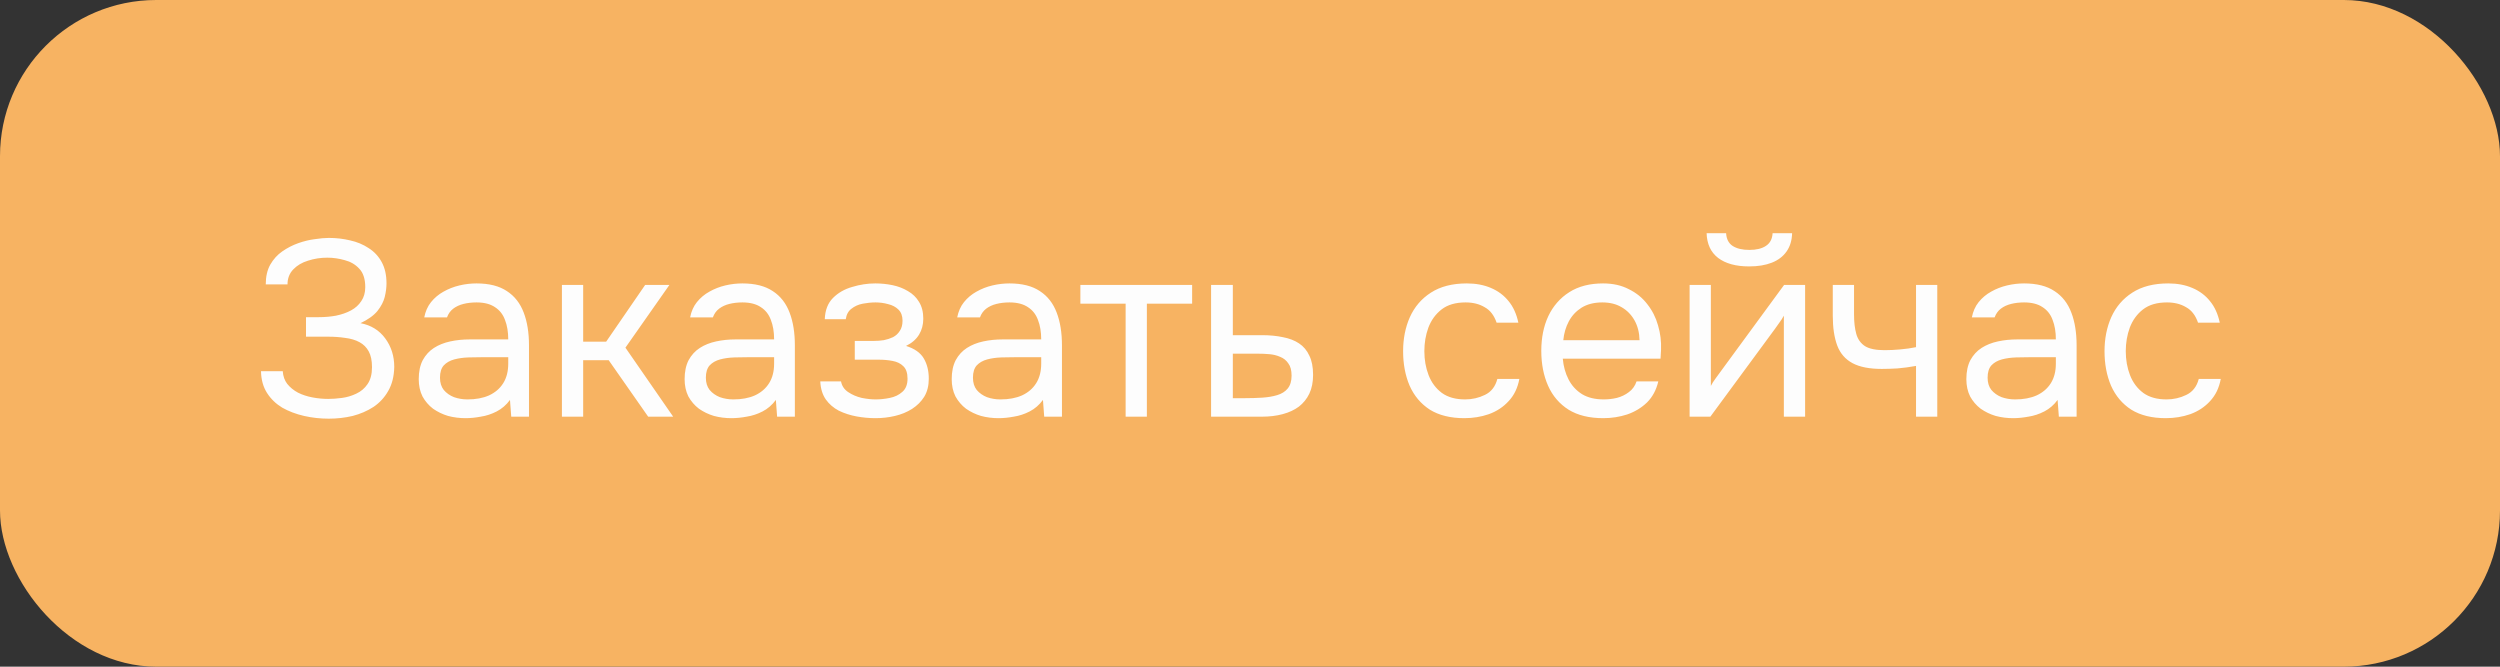 <?xml version="1.0" encoding="UTF-8"?> <svg xmlns="http://www.w3.org/2000/svg" width="240" height="64" viewBox="0 0 240 64" fill="none"><rect x="0" y="0" width="240" height="64" fill="#333333" stroke="none"/><rect width="240" height="64" rx="15" fill="#F7B362"></rect><path d="M31.56 40.192C30.744 40.192 29.952 40.104 29.184 39.928C28.416 39.752 27.72 39.488 27.096 39.136C26.488 38.768 26 38.296 25.632 37.72C25.264 37.144 25.072 36.448 25.056 35.632H27.144C27.176 36.112 27.32 36.52 27.576 36.856C27.848 37.192 28.192 37.472 28.608 37.696C29.024 37.904 29.488 38.056 30 38.152C30.512 38.248 31.016 38.296 31.512 38.296C31.912 38.296 32.352 38.264 32.832 38.2C33.312 38.136 33.768 38 34.2 37.792C34.648 37.584 35.008 37.28 35.28 36.88C35.568 36.464 35.712 35.92 35.712 35.248C35.712 34.624 35.608 34.12 35.4 33.736C35.192 33.352 34.896 33.056 34.512 32.848C34.128 32.64 33.672 32.504 33.144 32.44C32.632 32.36 32.064 32.32 31.44 32.32H29.376V30.448H30.6C31.176 30.448 31.728 30.4 32.256 30.304C32.8 30.192 33.28 30.024 33.696 29.8C34.112 29.576 34.44 29.28 34.68 28.912C34.936 28.544 35.064 28.096 35.064 27.568C35.064 26.784 34.872 26.192 34.488 25.792C34.12 25.392 33.656 25.12 33.096 24.976C32.536 24.816 31.976 24.736 31.416 24.736C30.776 24.736 30.16 24.832 29.568 25.024C28.992 25.2 28.52 25.48 28.152 25.864C27.784 26.248 27.6 26.728 27.6 27.304H25.512C25.512 26.552 25.656 25.92 25.944 25.408C26.248 24.88 26.632 24.456 27.096 24.136C27.576 23.8 28.088 23.536 28.632 23.344C29.176 23.152 29.704 23.024 30.216 22.96C30.744 22.88 31.192 22.84 31.56 22.84C32.28 22.84 32.968 22.92 33.624 23.08C34.28 23.224 34.872 23.472 35.4 23.824C35.928 24.16 36.344 24.608 36.648 25.168C36.952 25.728 37.104 26.408 37.104 27.208C37.104 27.608 37.048 28.04 36.936 28.504C36.824 28.952 36.592 29.4 36.24 29.848C35.888 30.28 35.344 30.672 34.608 31.024C35.616 31.216 36.408 31.704 36.984 32.488C37.56 33.272 37.848 34.184 37.848 35.224C37.832 36.12 37.64 36.888 37.272 37.528C36.92 38.152 36.448 38.664 35.856 39.064C35.264 39.448 34.6 39.736 33.864 39.928C33.128 40.104 32.36 40.192 31.56 40.192ZM44.687 40.144C44.111 40.144 43.551 40.072 43.007 39.928C42.479 39.768 41.999 39.536 41.567 39.232C41.151 38.912 40.815 38.52 40.559 38.056C40.319 37.576 40.199 37.024 40.199 36.4C40.199 35.68 40.327 35.072 40.583 34.576C40.855 34.08 41.215 33.688 41.663 33.4C42.111 33.112 42.631 32.904 43.223 32.776C43.815 32.648 44.431 32.584 45.071 32.584H48.791C48.791 31.864 48.687 31.24 48.479 30.712C48.287 30.184 47.967 29.776 47.519 29.488C47.071 29.184 46.479 29.032 45.743 29.032C45.295 29.032 44.879 29.08 44.495 29.176C44.111 29.272 43.783 29.424 43.511 29.632C43.239 29.84 43.039 30.12 42.911 30.472H40.727C40.839 29.896 41.055 29.408 41.375 29.008C41.711 28.592 42.111 28.256 42.575 28C43.055 27.728 43.567 27.528 44.111 27.4C44.655 27.272 45.199 27.208 45.743 27.208C46.959 27.208 47.935 27.456 48.671 27.952C49.407 28.432 49.943 29.12 50.279 30.016C50.615 30.896 50.783 31.944 50.783 33.16V40H49.079L48.959 38.392C48.607 38.872 48.183 39.24 47.687 39.496C47.191 39.752 46.679 39.92 46.151 40C45.639 40.096 45.151 40.144 44.687 40.144ZM44.879 38.344C45.679 38.344 46.367 38.216 46.943 37.96C47.535 37.688 47.991 37.296 48.311 36.784C48.631 36.272 48.791 35.648 48.791 34.912V34.288H46.559C46.031 34.288 45.511 34.296 44.999 34.312C44.487 34.328 44.023 34.392 43.607 34.504C43.191 34.616 42.855 34.808 42.599 35.08C42.359 35.352 42.239 35.744 42.239 36.256C42.239 36.736 42.359 37.128 42.599 37.432C42.855 37.736 43.183 37.968 43.583 38.128C43.999 38.272 44.431 38.344 44.879 38.344ZM53.944 40V27.352H55.984V32.8H58.192L61.936 27.352H64.264L60.04 33.376L64.624 40H62.224L58.432 34.576H55.984V40H53.944ZM70.211 40.144C69.635 40.144 69.075 40.072 68.531 39.928C68.003 39.768 67.523 39.536 67.091 39.232C66.675 38.912 66.339 38.52 66.083 38.056C65.843 37.576 65.723 37.024 65.723 36.4C65.723 35.68 65.851 35.072 66.107 34.576C66.379 34.08 66.739 33.688 67.187 33.4C67.635 33.112 68.155 32.904 68.747 32.776C69.339 32.648 69.955 32.584 70.595 32.584H74.315C74.315 31.864 74.211 31.24 74.003 30.712C73.811 30.184 73.491 29.776 73.043 29.488C72.595 29.184 72.003 29.032 71.267 29.032C70.819 29.032 70.403 29.08 70.019 29.176C69.635 29.272 69.307 29.424 69.035 29.632C68.763 29.84 68.563 30.12 68.435 30.472H66.251C66.363 29.896 66.579 29.408 66.899 29.008C67.235 28.592 67.635 28.256 68.099 28C68.579 27.728 69.091 27.528 69.635 27.4C70.179 27.272 70.723 27.208 71.267 27.208C72.483 27.208 73.459 27.456 74.195 27.952C74.931 28.432 75.467 29.12 75.803 30.016C76.139 30.896 76.307 31.944 76.307 33.16V40H74.603L74.483 38.392C74.131 38.872 73.707 39.24 73.211 39.496C72.715 39.752 72.203 39.92 71.675 40C71.163 40.096 70.675 40.144 70.211 40.144ZM70.403 38.344C71.203 38.344 71.891 38.216 72.467 37.96C73.059 37.688 73.515 37.296 73.835 36.784C74.155 36.272 74.315 35.648 74.315 34.912V34.288H72.083C71.555 34.288 71.035 34.296 70.523 34.312C70.011 34.328 69.547 34.392 69.131 34.504C68.715 34.616 68.379 34.808 68.123 35.08C67.883 35.352 67.763 35.744 67.763 36.256C67.763 36.736 67.883 37.128 68.123 37.432C68.379 37.736 68.707 37.968 69.107 38.128C69.523 38.272 69.955 38.344 70.403 38.344ZM84.051 40.144C83.443 40.144 82.835 40.088 82.227 39.976C81.619 39.864 81.051 39.68 80.523 39.424C80.011 39.152 79.595 38.792 79.275 38.344C78.955 37.88 78.779 37.304 78.747 36.616H80.739C80.819 37.048 81.051 37.392 81.435 37.648C81.819 37.904 82.251 38.088 82.731 38.2C83.227 38.296 83.667 38.344 84.051 38.344C84.499 38.344 84.955 38.296 85.419 38.2C85.899 38.104 86.299 37.912 86.619 37.624C86.955 37.336 87.123 36.912 87.123 36.352C87.123 35.808 86.987 35.408 86.715 35.152C86.459 34.896 86.115 34.728 85.683 34.648C85.267 34.568 84.811 34.528 84.315 34.528H82.059V32.728H83.907C84.211 32.728 84.523 32.704 84.843 32.656C85.163 32.592 85.459 32.496 85.731 32.368C86.003 32.224 86.219 32.024 86.379 31.768C86.555 31.512 86.643 31.184 86.643 30.784C86.643 30.336 86.515 29.984 86.259 29.728C86.003 29.472 85.675 29.296 85.275 29.2C84.875 29.088 84.467 29.032 84.051 29.032C83.667 29.032 83.259 29.072 82.827 29.152C82.411 29.232 82.051 29.392 81.747 29.632C81.443 29.856 81.259 30.192 81.195 30.64H79.179C79.211 29.776 79.475 29.096 79.971 28.6C80.467 28.104 81.083 27.752 81.819 27.544C82.555 27.32 83.291 27.208 84.027 27.208C84.587 27.208 85.139 27.264 85.683 27.376C86.227 27.488 86.723 27.68 87.171 27.952C87.619 28.208 87.971 28.552 88.227 28.984C88.499 29.416 88.635 29.952 88.635 30.592C88.635 31.168 88.499 31.68 88.227 32.128C87.955 32.576 87.539 32.936 86.979 33.208C87.795 33.464 88.363 33.864 88.683 34.408C89.003 34.952 89.163 35.6 89.163 36.352C89.163 37.024 89.019 37.6 88.731 38.08C88.443 38.544 88.051 38.936 87.555 39.256C87.075 39.56 86.531 39.784 85.923 39.928C85.315 40.072 84.691 40.144 84.051 40.144ZM95.852 40.144C95.275 40.144 94.716 40.072 94.171 39.928C93.644 39.768 93.163 39.536 92.731 39.232C92.316 38.912 91.98 38.52 91.724 38.056C91.484 37.576 91.364 37.024 91.364 36.4C91.364 35.68 91.492 35.072 91.748 34.576C92.019 34.08 92.379 33.688 92.828 33.4C93.275 33.112 93.796 32.904 94.388 32.776C94.98 32.648 95.596 32.584 96.236 32.584H99.956C99.956 31.864 99.852 31.24 99.644 30.712C99.451 30.184 99.132 29.776 98.683 29.488C98.236 29.184 97.644 29.032 96.907 29.032C96.46 29.032 96.043 29.08 95.659 29.176C95.275 29.272 94.948 29.424 94.675 29.632C94.403 29.84 94.204 30.12 94.076 30.472H91.891C92.004 29.896 92.219 29.408 92.54 29.008C92.876 28.592 93.275 28.256 93.74 28C94.219 27.728 94.731 27.528 95.275 27.4C95.82 27.272 96.364 27.208 96.907 27.208C98.124 27.208 99.1 27.456 99.835 27.952C100.572 28.432 101.108 29.12 101.444 30.016C101.78 30.896 101.948 31.944 101.948 33.16V40H100.244L100.124 38.392C99.772 38.872 99.347 39.24 98.852 39.496C98.356 39.752 97.844 39.92 97.316 40C96.803 40.096 96.316 40.144 95.852 40.144ZM96.043 38.344C96.844 38.344 97.531 38.216 98.108 37.96C98.7 37.688 99.156 37.296 99.475 36.784C99.796 36.272 99.956 35.648 99.956 34.912V34.288H97.724C97.195 34.288 96.675 34.296 96.163 34.312C95.651 34.328 95.188 34.392 94.772 34.504C94.356 34.616 94.019 34.808 93.763 35.08C93.523 35.352 93.403 35.744 93.403 36.256C93.403 36.736 93.523 37.128 93.763 37.432C94.019 37.736 94.347 37.968 94.748 38.128C95.163 38.272 95.596 38.344 96.043 38.344ZM108.06 40V29.152H103.716V27.352H114.444V29.152H110.1V40H108.06ZM116.264 40V27.352H118.352V32.176H121.136C121.888 32.176 122.56 32.24 123.152 32.368C123.76 32.48 124.28 32.68 124.712 32.968C125.144 33.256 125.472 33.648 125.696 34.144C125.936 34.624 126.056 35.24 126.056 35.992C126.056 36.68 125.936 37.28 125.696 37.792C125.456 38.288 125.12 38.704 124.688 39.04C124.256 39.36 123.736 39.6 123.128 39.76C122.536 39.92 121.88 40 121.16 40H116.264ZM118.352 38.224H119.552C120.112 38.224 120.648 38.208 121.16 38.176C121.688 38.144 122.168 38.064 122.6 37.936C123.032 37.808 123.368 37.6 123.608 37.312C123.864 37.008 123.992 36.592 123.992 36.064C123.992 35.552 123.888 35.16 123.68 34.888C123.488 34.6 123.232 34.392 122.912 34.264C122.592 34.12 122.24 34.032 121.856 34C121.488 33.968 121.12 33.952 120.752 33.952H118.352V38.224ZM140.578 40.144C139.25 40.144 138.146 39.872 137.266 39.328C136.402 38.768 135.754 38 135.322 37.024C134.906 36.048 134.698 34.944 134.698 33.712C134.698 32.512 134.914 31.424 135.346 30.448C135.794 29.456 136.466 28.672 137.362 28.096C138.274 27.504 139.426 27.208 140.818 27.208C141.682 27.208 142.45 27.352 143.122 27.64C143.81 27.928 144.378 28.352 144.826 28.912C145.274 29.456 145.586 30.144 145.762 30.976H143.674C143.434 30.272 143.05 29.776 142.522 29.488C142.01 29.184 141.402 29.032 140.698 29.032C139.738 29.032 138.97 29.256 138.394 29.704C137.818 30.152 137.394 30.736 137.122 31.456C136.866 32.16 136.738 32.912 136.738 33.712C136.738 34.544 136.874 35.312 137.146 36.016C137.418 36.72 137.842 37.288 138.418 37.72C138.994 38.136 139.738 38.344 140.65 38.344C141.322 38.344 141.954 38.2 142.546 37.912C143.154 37.624 143.554 37.112 143.746 36.376H145.858C145.698 37.24 145.354 37.952 144.826 38.512C144.314 39.072 143.682 39.488 142.93 39.76C142.194 40.016 141.41 40.144 140.578 40.144ZM153.916 40.144C152.572 40.144 151.46 39.872 150.58 39.328C149.7 38.768 149.044 38 148.612 37.024C148.18 36.048 147.964 34.936 147.964 33.688C147.964 32.424 148.188 31.312 148.636 30.352C149.1 29.376 149.772 28.608 150.652 28.048C151.532 27.488 152.612 27.208 153.892 27.208C154.836 27.208 155.66 27.392 156.364 27.76C157.084 28.112 157.676 28.592 158.14 29.2C158.62 29.808 158.964 30.488 159.172 31.24C159.396 31.992 159.492 32.768 159.46 33.568C159.444 33.712 159.436 33.856 159.436 34C159.436 34.144 159.428 34.288 159.412 34.432H150.028C150.092 35.168 150.276 35.832 150.58 36.424C150.884 37.016 151.316 37.488 151.876 37.84C152.436 38.176 153.132 38.344 153.964 38.344C154.38 38.344 154.796 38.296 155.212 38.2C155.644 38.088 156.028 37.904 156.364 37.648C156.716 37.392 156.964 37.048 157.108 36.616H159.196C159.004 37.432 158.644 38.104 158.116 38.632C157.588 39.144 156.956 39.528 156.22 39.784C155.484 40.024 154.716 40.144 153.916 40.144ZM150.076 32.656H157.396C157.38 31.936 157.22 31.304 156.916 30.76C156.612 30.216 156.196 29.792 155.668 29.488C155.156 29.184 154.54 29.032 153.82 29.032C153.036 29.032 152.372 29.2 151.828 29.536C151.3 29.872 150.892 30.312 150.604 30.856C150.316 31.4 150.14 32 150.076 32.656ZM162.202 40V27.352H164.242V37.048C164.354 36.824 164.506 36.584 164.698 36.328C164.89 36.056 165.042 35.848 165.154 35.704L171.274 27.352H173.29V40H171.25V30.304C171.122 30.544 170.978 30.768 170.818 30.976C170.674 31.184 170.538 31.376 170.41 31.552L164.194 40H162.202ZM167.914 25.576C166.65 25.576 165.658 25.304 164.938 24.76C164.234 24.216 163.866 23.424 163.834 22.384H165.706C165.738 22.944 165.946 23.352 166.33 23.608C166.73 23.864 167.266 23.992 167.938 23.992C168.61 23.992 169.138 23.864 169.522 23.608C169.922 23.352 170.138 22.944 170.17 22.384H172.042C172.026 23.072 171.85 23.656 171.514 24.136C171.178 24.616 170.706 24.976 170.098 25.216C169.49 25.456 168.762 25.576 167.914 25.576ZM183.939 40V35.128C183.331 35.24 182.739 35.32 182.163 35.368C181.603 35.4 181.099 35.416 180.651 35.416C179.467 35.416 178.531 35.232 177.843 34.864C177.155 34.496 176.667 33.936 176.379 33.184C176.091 32.416 175.947 31.464 175.947 30.328V27.352H177.987V30.184C177.987 30.92 178.059 31.544 178.203 32.056C178.347 32.568 178.627 32.96 179.043 33.232C179.459 33.488 180.083 33.616 180.915 33.616C181.395 33.616 181.899 33.592 182.427 33.544C182.971 33.496 183.475 33.424 183.939 33.328V27.352H185.979V40H183.939ZM193.258 40.144C192.682 40.144 192.122 40.072 191.578 39.928C191.05 39.768 190.57 39.536 190.138 39.232C189.722 38.912 189.386 38.52 189.13 38.056C188.89 37.576 188.77 37.024 188.77 36.4C188.77 35.68 188.898 35.072 189.154 34.576C189.426 34.08 189.786 33.688 190.234 33.4C190.682 33.112 191.202 32.904 191.794 32.776C192.386 32.648 193.002 32.584 193.642 32.584H197.362C197.362 31.864 197.258 31.24 197.05 30.712C196.858 30.184 196.538 29.776 196.09 29.488C195.642 29.184 195.05 29.032 194.314 29.032C193.866 29.032 193.45 29.08 193.066 29.176C192.682 29.272 192.354 29.424 192.082 29.632C191.81 29.84 191.61 30.12 191.482 30.472H189.298C189.41 29.896 189.626 29.408 189.946 29.008C190.282 28.592 190.682 28.256 191.146 28C191.626 27.728 192.138 27.528 192.682 27.4C193.226 27.272 193.77 27.208 194.314 27.208C195.53 27.208 196.506 27.456 197.242 27.952C197.978 28.432 198.514 29.12 198.85 30.016C199.186 30.896 199.354 31.944 199.354 33.16V40H197.65L197.53 38.392C197.178 38.872 196.754 39.24 196.258 39.496C195.762 39.752 195.25 39.92 194.722 40C194.21 40.096 193.722 40.144 193.258 40.144ZM193.45 38.344C194.25 38.344 194.938 38.216 195.514 37.96C196.106 37.688 196.562 37.296 196.882 36.784C197.202 36.272 197.362 35.648 197.362 34.912V34.288H195.13C194.602 34.288 194.082 34.296 193.57 34.312C193.058 34.328 192.594 34.392 192.178 34.504C191.762 34.616 191.426 34.808 191.17 35.08C190.93 35.352 190.81 35.744 190.81 36.256C190.81 36.736 190.93 37.128 191.17 37.432C191.426 37.736 191.754 37.968 192.154 38.128C192.57 38.272 193.002 38.344 193.45 38.344ZM207.914 40.144C206.586 40.144 205.482 39.872 204.602 39.328C203.738 38.768 203.09 38 202.658 37.024C202.242 36.048 202.034 34.944 202.034 33.712C202.034 32.512 202.25 31.424 202.682 30.448C203.13 29.456 203.802 28.672 204.698 28.096C205.61 27.504 206.762 27.208 208.154 27.208C209.018 27.208 209.786 27.352 210.458 27.64C211.146 27.928 211.714 28.352 212.162 28.912C212.61 29.456 212.922 30.144 213.098 30.976H211.01C210.77 30.272 210.386 29.776 209.858 29.488C209.346 29.184 208.738 29.032 208.034 29.032C207.074 29.032 206.306 29.256 205.73 29.704C205.154 30.152 204.73 30.736 204.458 31.456C204.202 32.16 204.074 32.912 204.074 33.712C204.074 34.544 204.21 35.312 204.482 36.016C204.754 36.72 205.178 37.288 205.754 37.72C206.33 38.136 207.074 38.344 207.986 38.344C208.658 38.344 209.29 38.2 209.882 37.912C210.49 37.624 210.89 37.112 211.082 36.376H213.194C213.034 37.24 212.69 37.952 212.162 38.512C211.65 39.072 211.018 39.488 210.266 39.76C209.53 40.016 208.746 40.144 207.914 40.144Z" fill="#FDFDFD"></path></svg> 